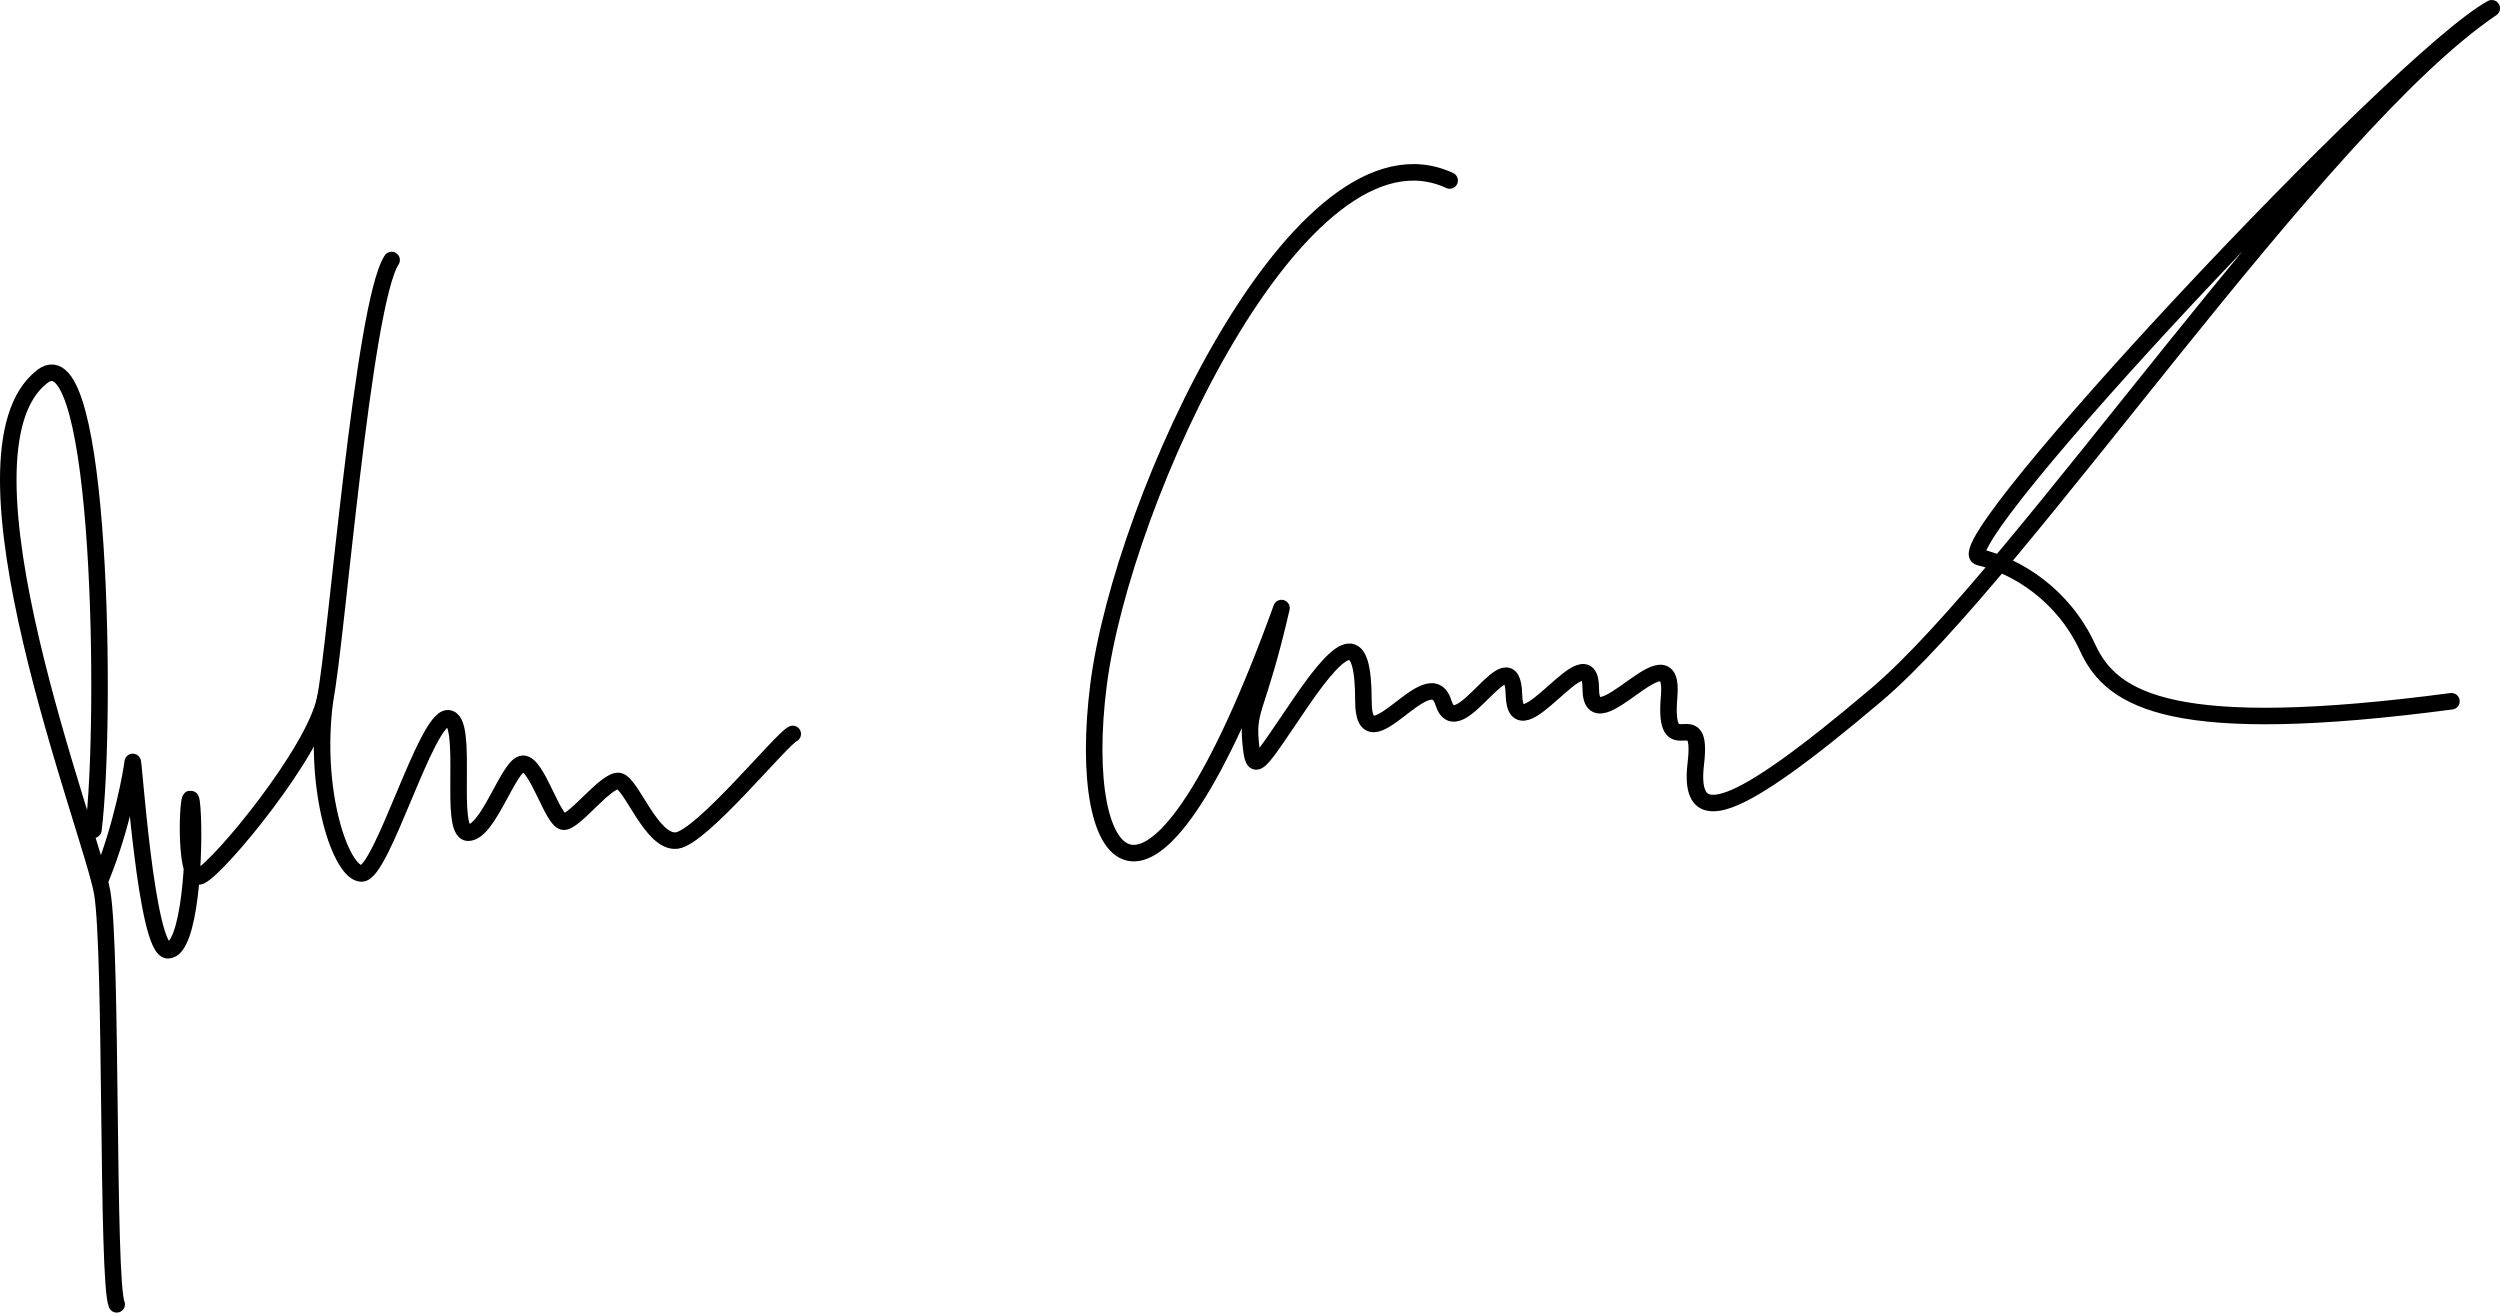 <?xml version="1.0" encoding="UTF-8"?>
<svg width="465.42" height="244.36" version="1.1" viewBox="0 0 465.42 244.36" xmlns="http://www.w3.org/2000/svg" xmlns:cc="http://creativecommons.org/ns#" xmlns:dc="http://purl.org/dc/elements/1.1/" xmlns:rdf="http://www.w3.org/1999/02/22-rdf-syntax-ns#">
 <g transform="translate(179.51 191.84)" fill="none" stroke="#000" stroke-linecap="round" stroke-linejoin="round" stroke-width="3.077">
  <path d="m-162.12-37.352c2.477-19.813 1.611-92.927-9.494-84.413-18.575 14.241 9.287 85.032 11.145 96.177 1.857 11.145 0.826 72.236 2.683 76.57"/>
  <path d="m-160.66-28.476c3.94-9.632 5.702-20.014 5.848-21.474 0.146-1.459 2.481 35.025 6.567 35.025 4.086 0 5.108-18.242 4.524-26.415-0.584-8.172-2.043 14.448 1.605 12.551s21.066-23.011 23.13-32.917c2.064-9.907 7.017-73.474 12.383-81.73"/>
  <path d="m-118.98-61.705c-2.335 17.221 2.993 32.479 6.788 32.479s11.967-28.896 16.053-28.896c4.086 0 0 21.307 3.794 21.307 3.794 0 7.589-12.843 10.216-12.843s5.546 10.799 7.589 10.799 7.881-7.881 10.216-7.589c2.335 0.292 6.129 11.675 10.799 11.091 4.67-0.584 19.556-18.972 21.599-19.848"/>
  <path d="m90.368-158.24c-27.728-12.843-61.002 59.251-65.38 93.984-4.378 34.733 9.557 53.332 34.075-14.383-4.378 18.972-6.347 18.469-5.763 24.891 0.584 6.421 1.167 4.67 9.34-7.297 8.172-11.967 11.675-13.134 11.675-0.292 0 12.843 12.259-8.172 14.886 0.292 2.627 8.464 12.843-13.134 13.134-1.459 0.292 11.675 14.302-12.259 14.302-1.167 0 11.091 15.761-11.967 14.594 1.459-1.167 13.426 6.421 0.292 4.962 12.551-1.459 12.259 6.813 9.888 33.666-12.878 26.853-22.766 82.053-105.84 114.52-127.76-17.337 9.494-102.45 100.53-95.431 102.18 7.017 1.651 15.685 7.017 20.226 16.924 4.54 9.907 16.098 16.717 67.695 9.907"/>
 </g>
</svg>

